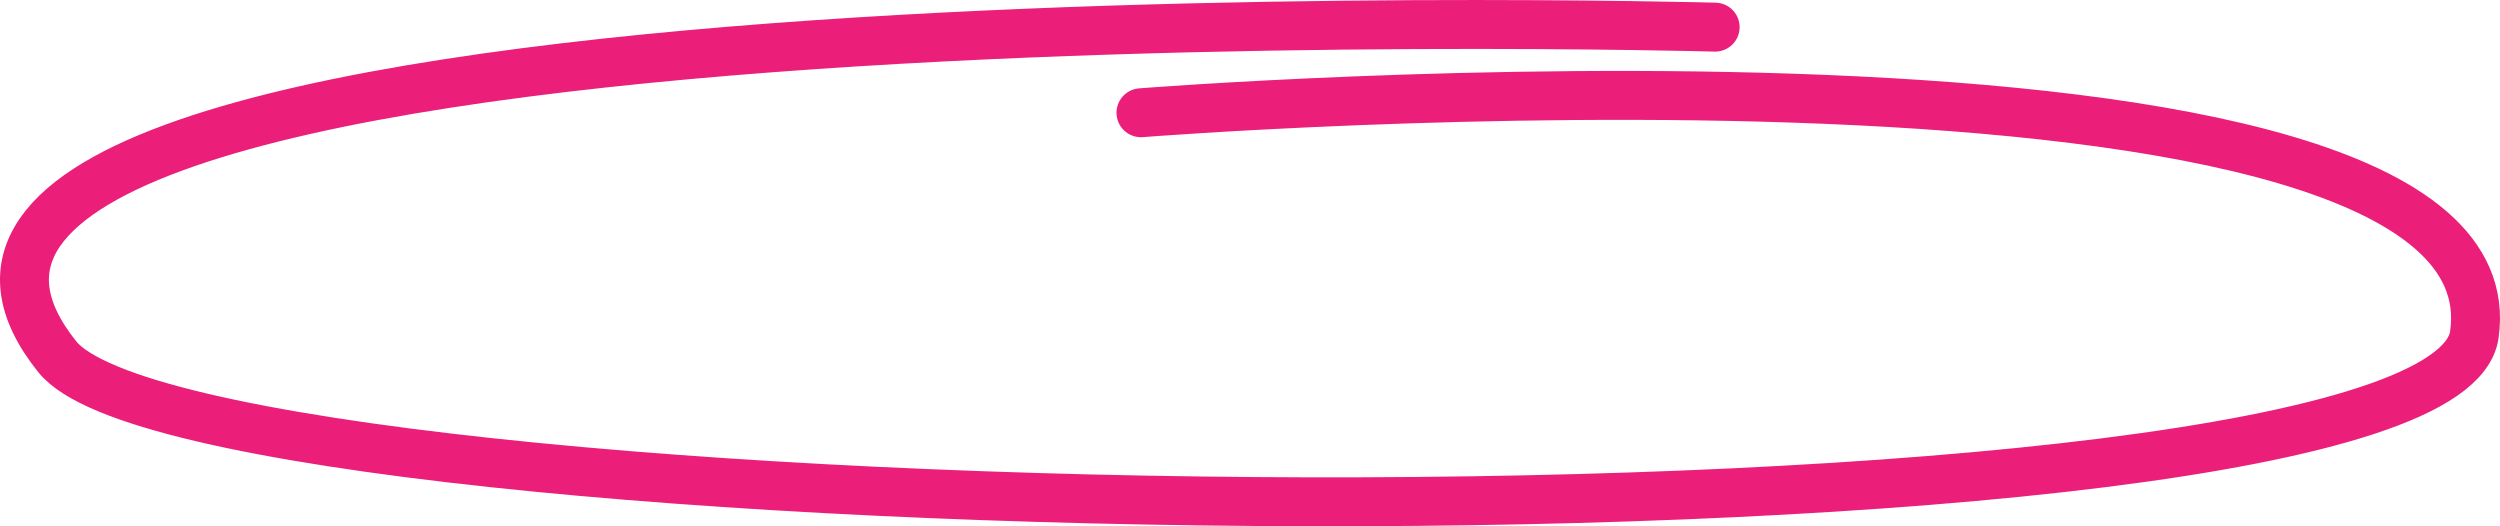 <?xml version="1.0" encoding="UTF-8"?><svg id="Layer_2" xmlns="http://www.w3.org/2000/svg" viewBox="0 0 408.87 86.07"><defs><style>.cls-1{fill:none;stroke:#eb1e79;stroke-linecap:round;stroke-linejoin:round;stroke-width:8px;}</style></defs><g id="Layer_1-2"><path class="cls-1" d="M280.51,4.44S-41.03-4.49,9.36,58.34c23.73,29.59,389.75,34.88,395.31-3.59C412.52,.51,186.6,18.44,186.6,18.44"/></g></svg>